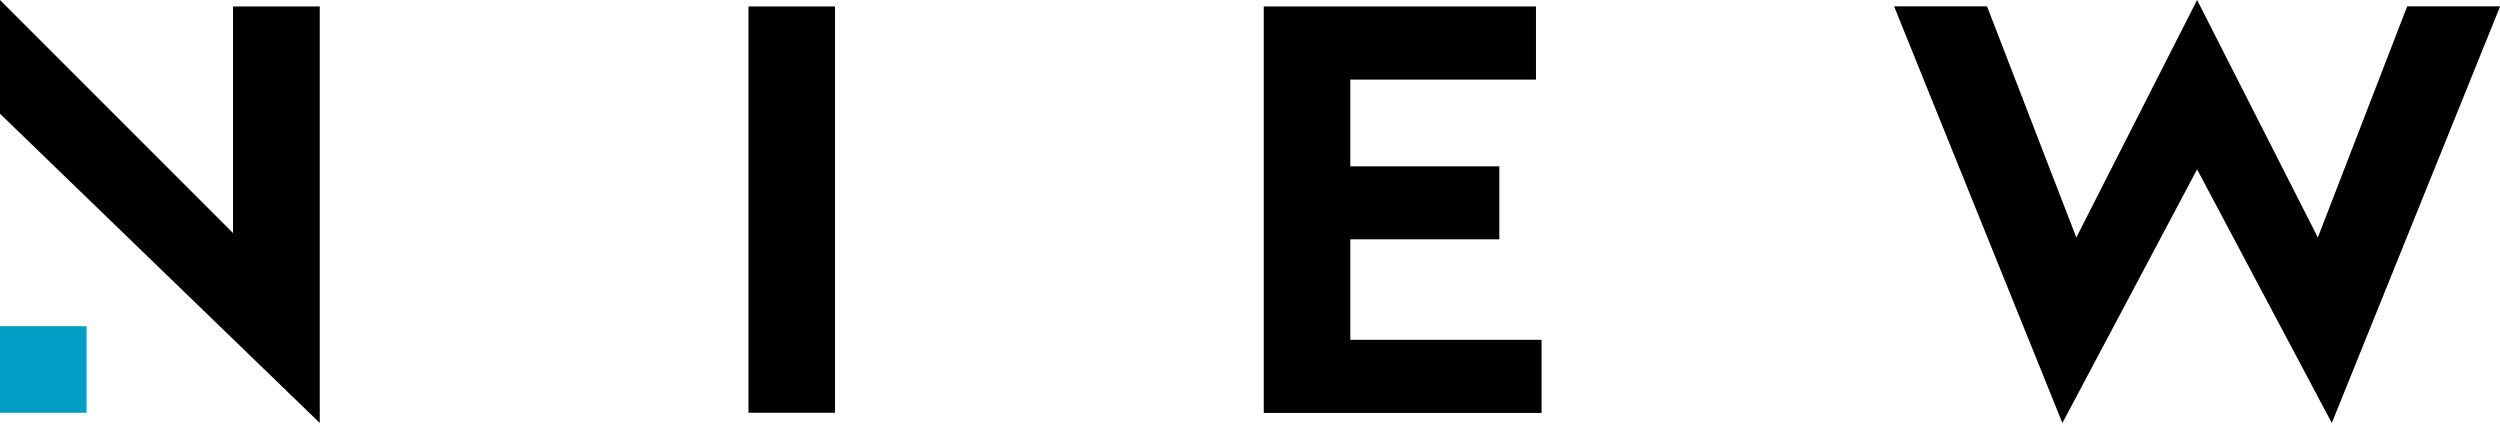<svg xmlns="http://www.w3.org/2000/svg" xmlns:xlink="http://www.w3.org/1999/xlink" width="1473px" height="250px" viewBox="0 0 1473 250" version="1.1">
    <!-- Generator: Sketch 57.1 (83088) - https://sketch.com -->
    <title>NiEW-Logo / NiEW-Logo-Single / OnLight</title>
    <desc>Created with Sketch.</desc>
    <g id="NiEW-Logo-/-NiEW-Logo-Single-/-OnLight" stroke="none" stroke-width="1" fill="none" fill-rule="evenodd">
        <path d="M1294.53,0 L1365.679,139.93 L1418.31,3.73 L1473.059,3.73 L1473.059,3.733 L1373.9,249.23 L1294.53,99.78 L1215.16,249.23 L1116,3.73 L1170.75,3.73 L1223.37,139.93 L1294.53,0 Z M905,3.8 L905,46.9 L795.6,46.9 L795.6,98 L883.4,98 L883.4,141 L795.6,141 L795.6,200.2 L908.3,200.2 L908.3,243.3 L744.6,243.3 L744.6,3.8 L905,3.8 Z M492,3.8 L492,243.2 L441,243.2 L441,3.8 L492,3.8 Z" id="iEW" fill="#000000"/>
        <g id="NiEW-Logo-/-NiEW-Monogram-/-OnLight">
            <g id="NiEW-Monogram">
                <polygon id="Pixel" fill="#009EC4" fill-rule="nonzero" points="0 192.2 51 192.2 51 243.2 0 243.2"/>
                <polygon id="N" fill="#000000" points="137.3 137.3 4.26325641e-14 -8.52651283e-14 4.26325641e-14 67 188.4 249.2 188.4 3.8 137.3 3.8"/>
            </g>
        </g>
    </g>
</svg>
